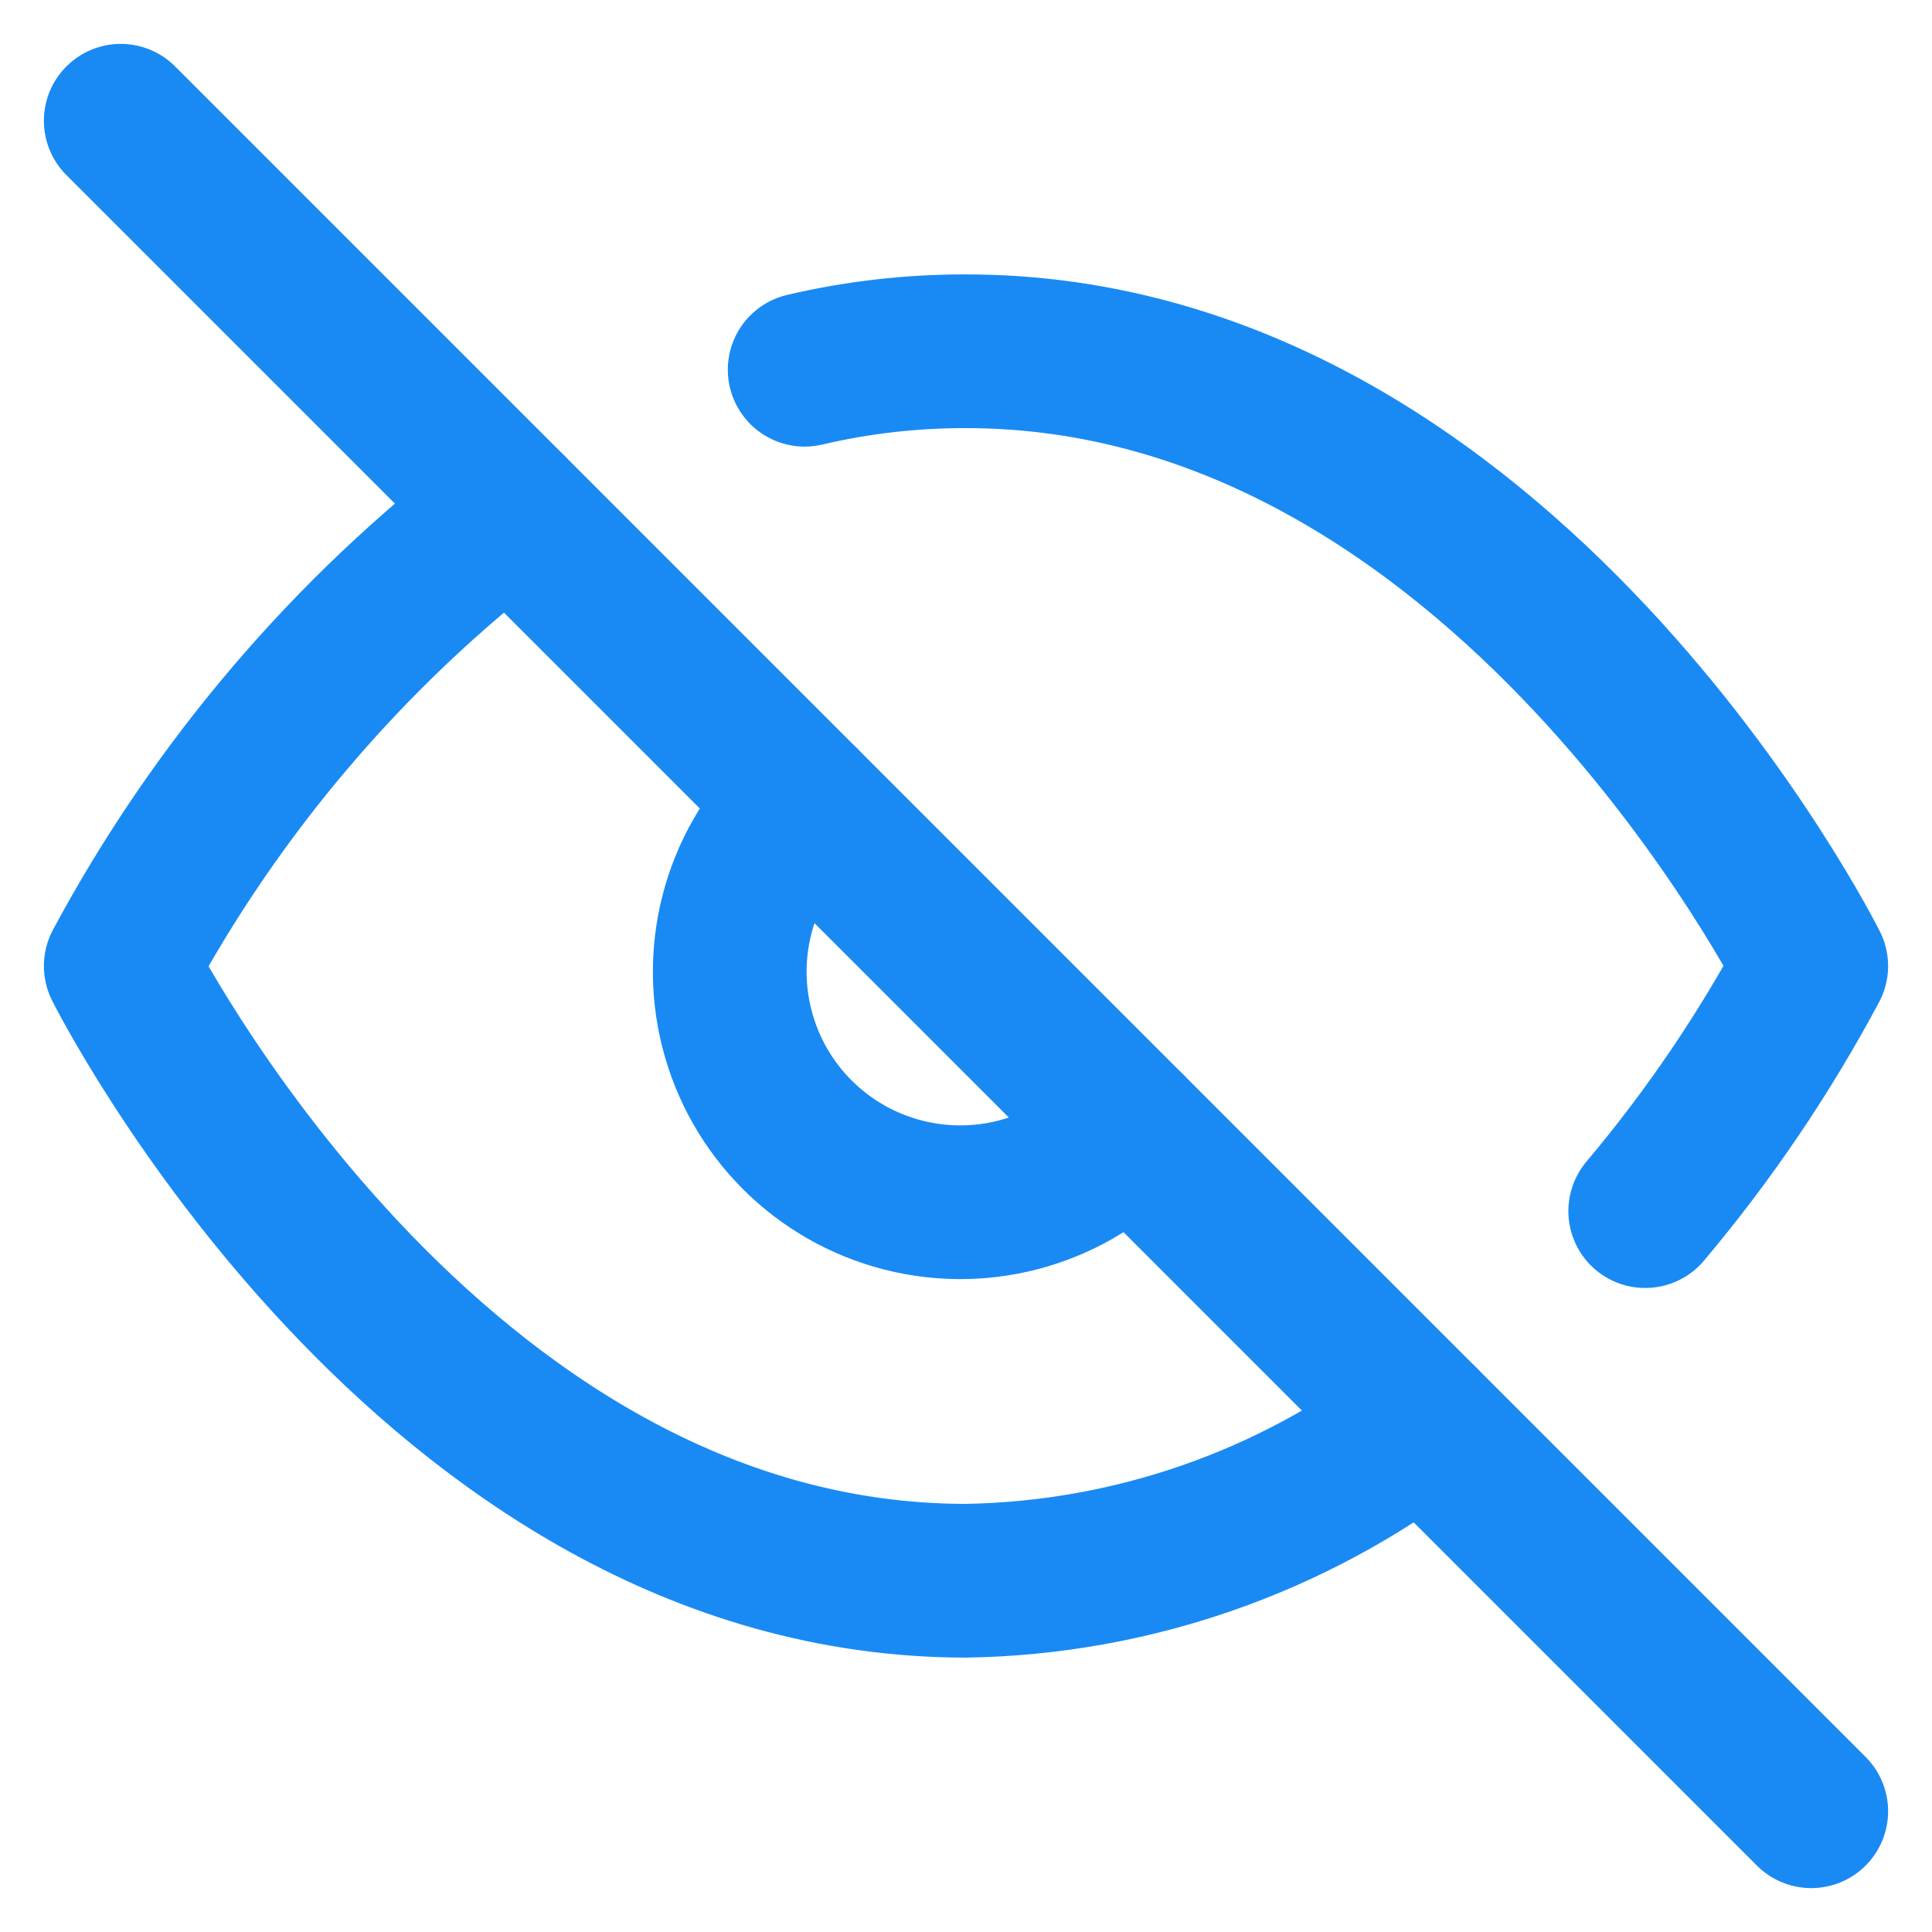 <?xml version="1.0" encoding="UTF-8"?>
<svg width="16px" height="16px" viewBox="0 0 16 16" version="1.1" xmlns="http://www.w3.org/2000/svg" xmlns:xlink="http://www.w3.org/1999/xlink">
    <!-- Generator: Sketch 52.6 (67491) - http://www.bohemiancoding.com/sketch -->
    <title>eye-off</title>
    <desc>Created with Sketch.</desc>
    <g id="Page-1" stroke="none" stroke-width="1" fill="none" fill-rule="evenodd" stroke-linecap="round" stroke-linejoin="round">
        <g id="注册填写" transform="translate(-767, -507)" stroke="#198AF3" stroke-width="1.273">
            <g id="eye-off" transform="translate(768, 508)">
                <path d="M10.78,10.78 C9.692,11.609 8.368,12.069 7,12.091 C2.545,12.091 0,7 0,7 C0.792,5.525 1.889,4.236 3.22,3.22 M5.664,2.062 C6.102,1.959 6.55,1.908 7,1.909 C11.455,1.909 14,7 14,7 C13.614,7.723 13.153,8.403 12.625,9.03 M8.349,8.349 C7.873,8.86 7.156,9.07 6.48,8.897 C5.804,8.725 5.275,8.196 5.103,7.52 C4.93,6.844 5.14,6.127 5.651,5.651" id="Shape"></path>
                <path d="M0,0 L14,14" id="Path"></path>
            </g>
        </g>
    </g>
</svg>